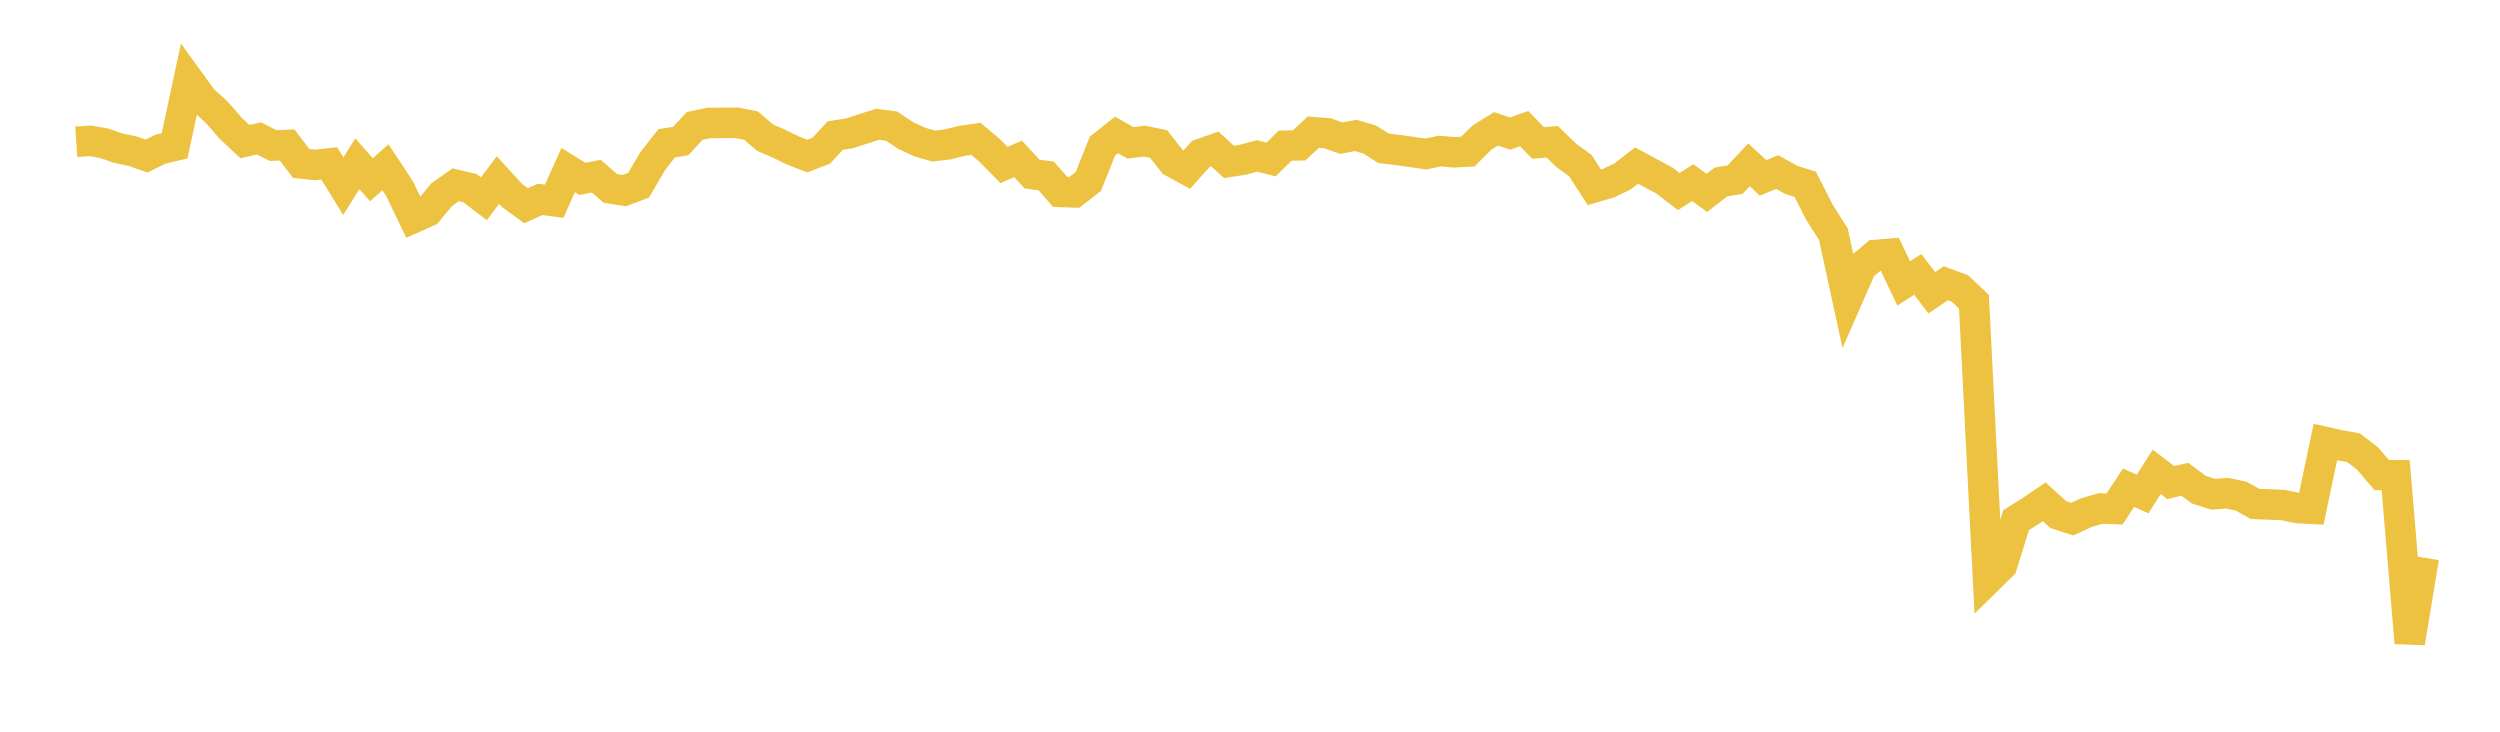 <svg width="164" height="48" xmlns="http://www.w3.org/2000/svg" xmlns:xlink="http://www.w3.org/1999/xlink"><path fill="none" stroke="rgb(237,194,64)" stroke-width="2" d="M5,9.302L5.922,9.239L6.844,9.402L7.766,9.723L8.689,9.916L9.611,10.236L10.533,9.784L11.455,9.567L12.377,5.259L13.299,6.53L14.222,7.365L15.144,8.425L16.066,9.289L16.988,9.079L17.91,9.549L18.832,9.51L19.754,10.721L20.677,10.821L21.599,10.719L22.521,12.212L23.443,10.744L24.365,11.791L25.287,10.977L26.21,12.373L27.132,14.289L28.054,13.878L28.976,12.769L29.898,12.122L30.82,12.339L31.743,13.04L32.665,11.813L33.587,12.822L34.509,13.494L35.431,13.08L36.353,13.202L37.275,11.157L38.198,11.733L39.12,11.559L40.042,12.361L40.964,12.503L41.886,12.154L42.808,10.583L43.731,9.4L44.653,9.255L45.575,8.261L46.497,8.067L47.419,8.061L48.341,8.054L49.263,8.237L50.186,9.028L51.108,9.429L52.03,9.879L52.952,10.238L53.874,9.886L54.796,8.888L55.719,8.75L56.641,8.447L57.563,8.153L58.485,8.277L59.407,8.884L60.329,9.317L61.251,9.582L62.174,9.47L63.096,9.241L64.018,9.107L64.94,9.885L65.862,10.823L66.784,10.426L67.707,11.42L68.629,11.54L69.551,12.59L70.473,12.62L71.395,11.903L72.317,9.59L73.24,8.854L74.162,9.372L75.084,9.257L76.006,9.446L76.928,10.624L77.85,11.13L78.772,10.098L79.695,9.774L80.617,10.621L81.539,10.476L82.461,10.228L83.383,10.463L84.305,9.557L85.228,9.535L86.15,8.673L87.072,8.741L87.994,9.064L88.916,8.883L89.838,9.148L90.76,9.729L91.683,9.838L92.605,9.969L93.527,10.103L94.449,9.91L95.371,9.991L96.293,9.942L97.216,9.025L98.138,8.452L99.06,8.763L99.982,8.437L100.904,9.379L101.826,9.299L102.749,10.195L103.671,10.862L104.593,12.288L105.515,12.016L106.437,11.576L107.359,10.857L108.281,11.356L109.204,11.854L110.126,12.565L111.048,11.981L111.97,12.656L112.892,11.936L113.814,11.79L114.737,10.816L115.659,11.668L116.581,11.288L117.503,11.799L118.425,12.088L119.347,13.91L120.269,15.363L121.192,19.607L122.114,17.501L123.036,16.727L123.958,16.649L124.88,18.59L125.802,18.001L126.725,19.205L127.647,18.582L128.569,18.92L129.491,19.793L130.413,37.986L131.335,37.081L132.257,34.119L133.18,33.542L134.102,32.919L135.024,33.758L135.946,34.056L136.868,33.625L137.79,33.36L138.713,33.39L139.635,31.993L140.557,32.407L141.479,30.954L142.401,31.658L143.323,31.438L144.246,32.122L145.168,32.422L146.09,32.354L147.012,32.543L147.934,33.06L148.856,33.09L149.778,33.131L150.701,33.326L151.623,33.377L152.545,28.998L153.467,29.206L154.389,29.37L155.311,30.077L156.234,31.16L157.156,31.171L158.078,42.17L159,36.583"></path></svg>